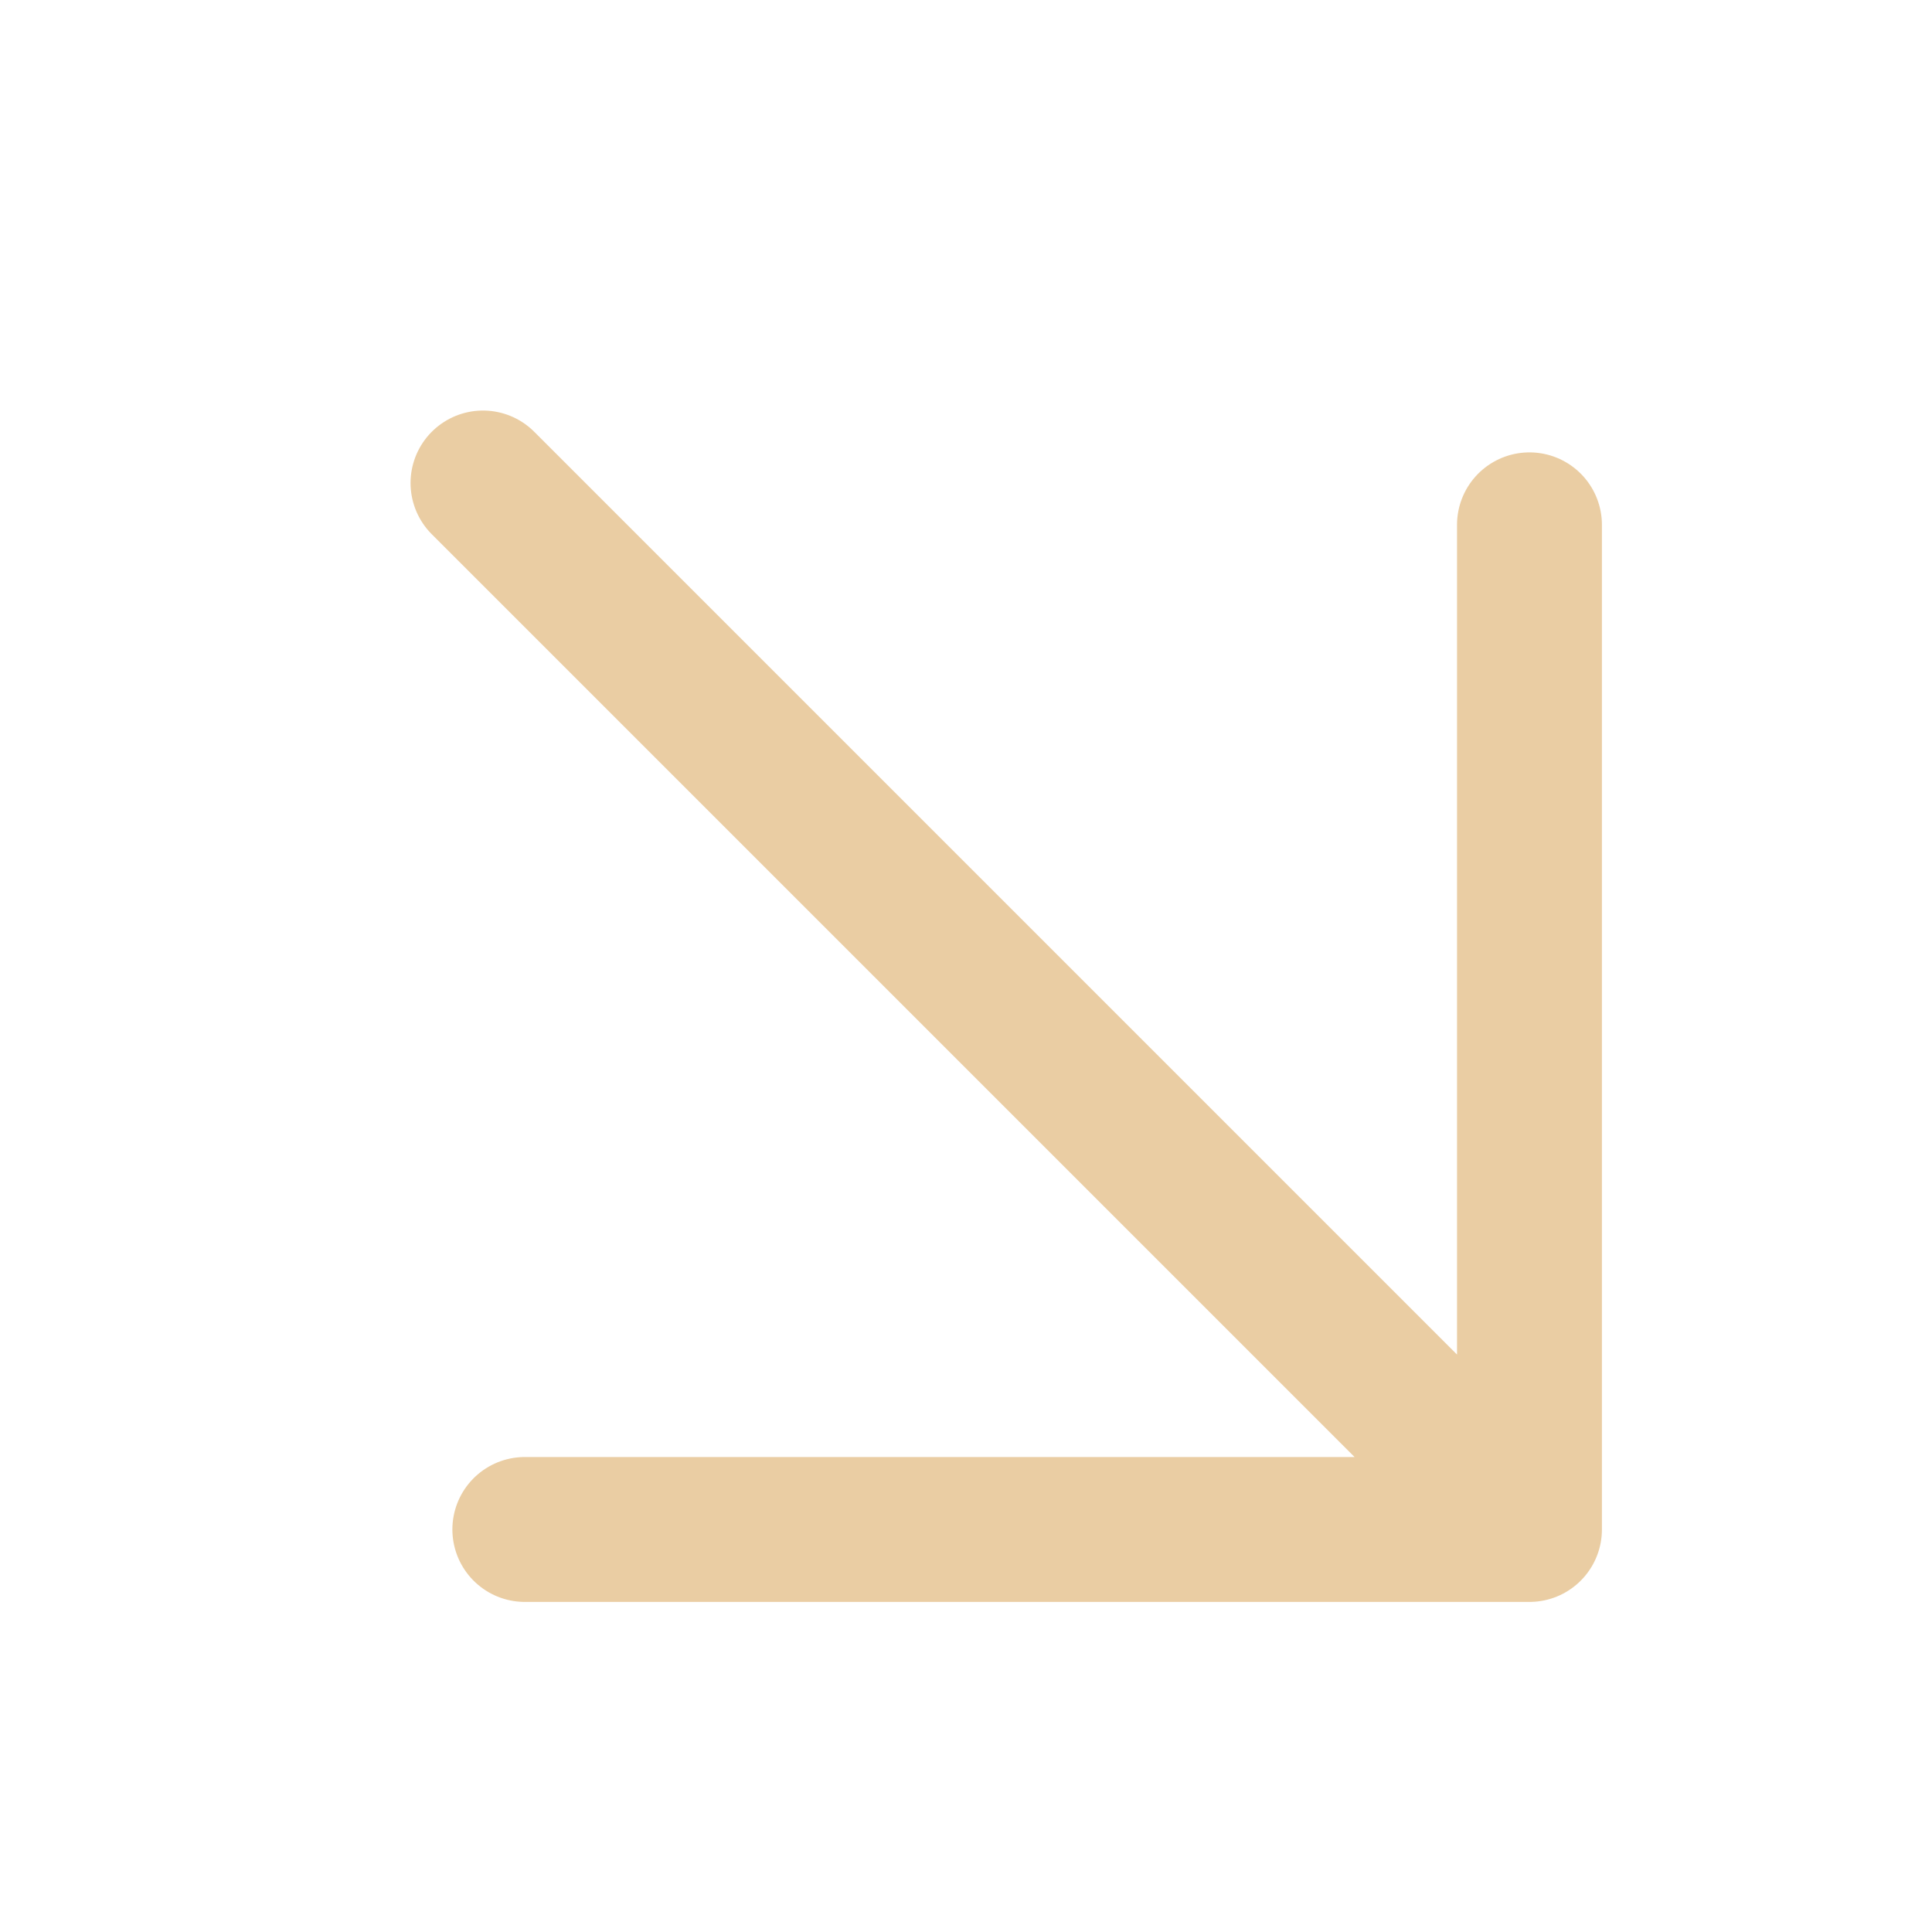 <?xml version="1.0" encoding="UTF-8"?> <svg xmlns="http://www.w3.org/2000/svg" width="20" height="20" viewBox="0 0 20 20" fill="none"> <path d="M5 5L15.833 15.833M15.833 15.833V5.433M15.833 15.833H5.433" stroke="#EACDA3" stroke-width="1.5" stroke-linecap="round" stroke-linejoin="round"></path> </svg> 